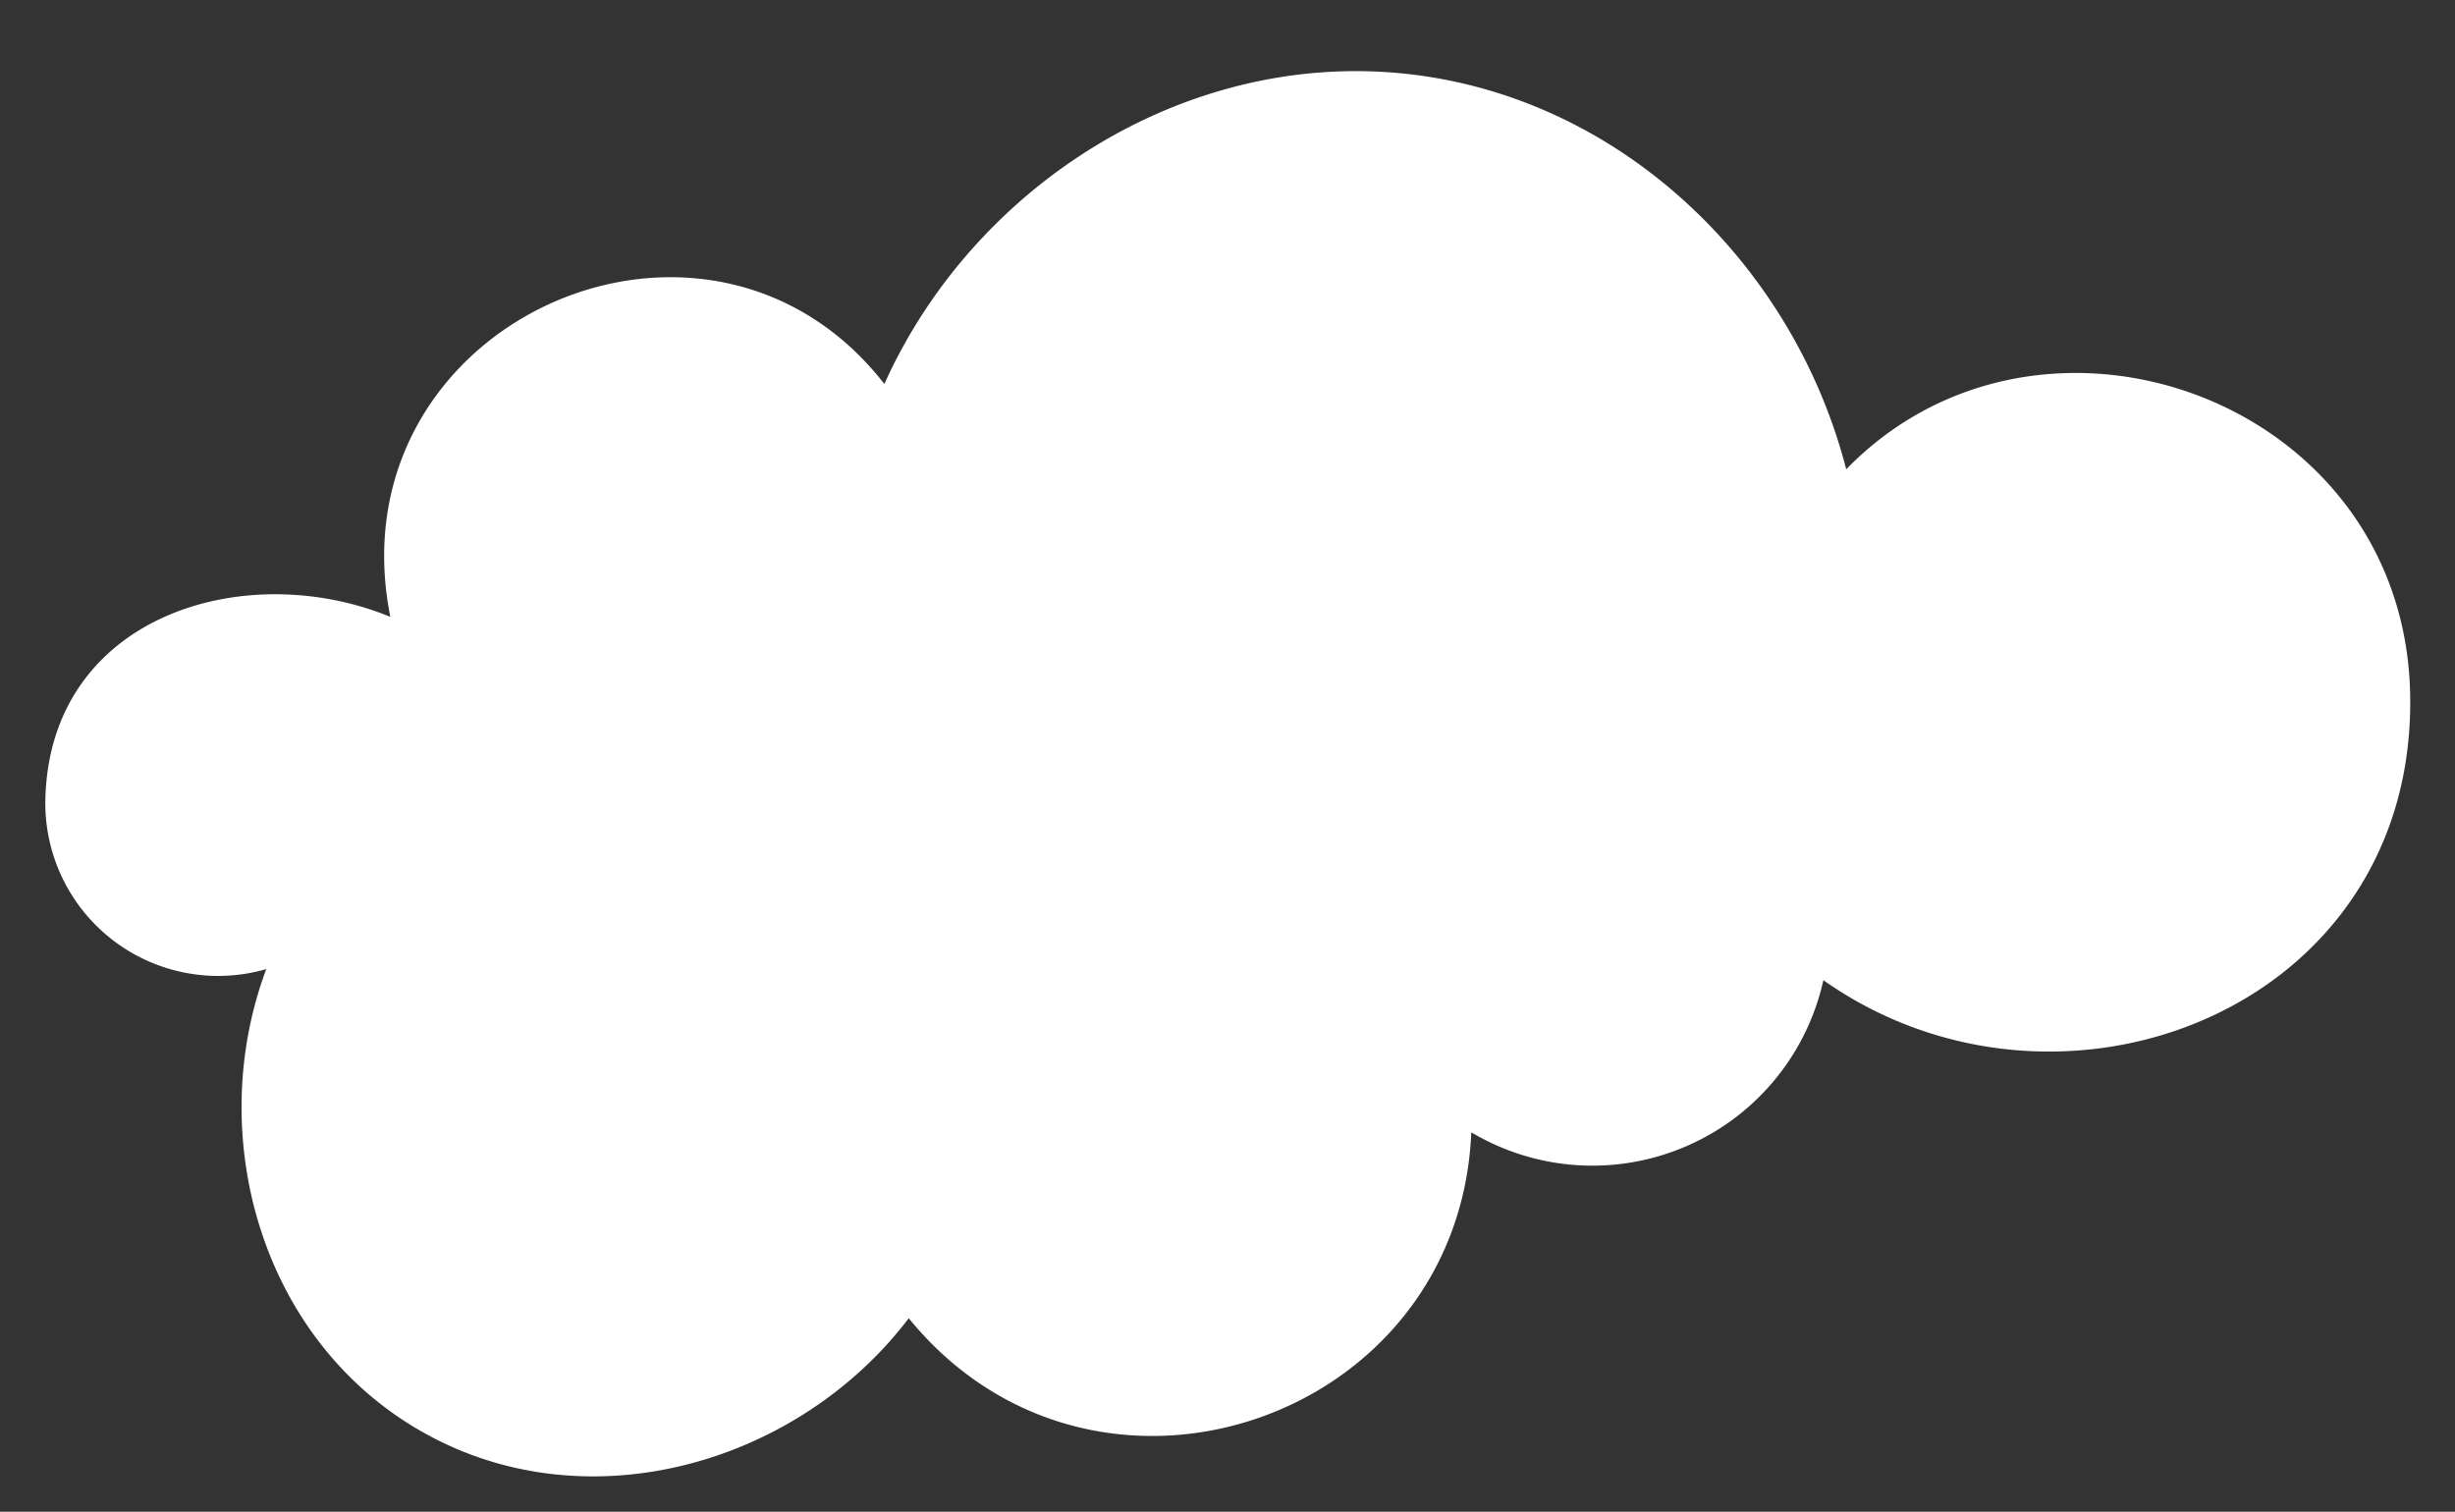 <svg xmlns="http://www.w3.org/2000/svg" xmlns:xlink="http://www.w3.org/1999/xlink" width="120.528" height="74.234" viewBox="0 0 120.528 74.234"><rect x="0" y="0" width="120.528" height="74.234" fill="#333333" stroke="none"/><defs><clipPath id="clip-path"><rect id="Rectangle_11" data-name="Rectangle 11" width="116.187" height="66.291" fill="#fff"></rect></clipPath></defs><g id="Groupe_68" data-name="Groupe 68" transform="matrix(0.998, -0.07, 0.07, 0.998, 0, 8.105)"><g id="Groupe_4" data-name="Groupe 4" transform="translate(0 0)" clip-path="url(#clip-path)"><path id="Trac&#xE9;_203" data-name="Trac&#xE9; 203" d="M89.332,21.234C87.445,10.978,79.513,2.115,68.933.324,58.257-1.482,47.545,4.43,42.54,13.756,34.6,1.929,15.694,8.88,17.556,23.462,10.606,20.015.819,22.247.034,31.3a8.482,8.482,0,0,0,10.239,8.981c-3.573,7.832-1.6,17.893,5.761,23,7.79,5.405,18.515,3.125,24.491-3.7,8.308,11.788,26.6,6.942,28.176-7.172A11.607,11.607,0,0,0,86.459,46.17c10.984,8.963,28.932,3.495,29.707-11.992.723-14.469-16.611-22.081-26.833-12.943" transform="translate(0 0)" fill="#fff"></path></g></g></svg>